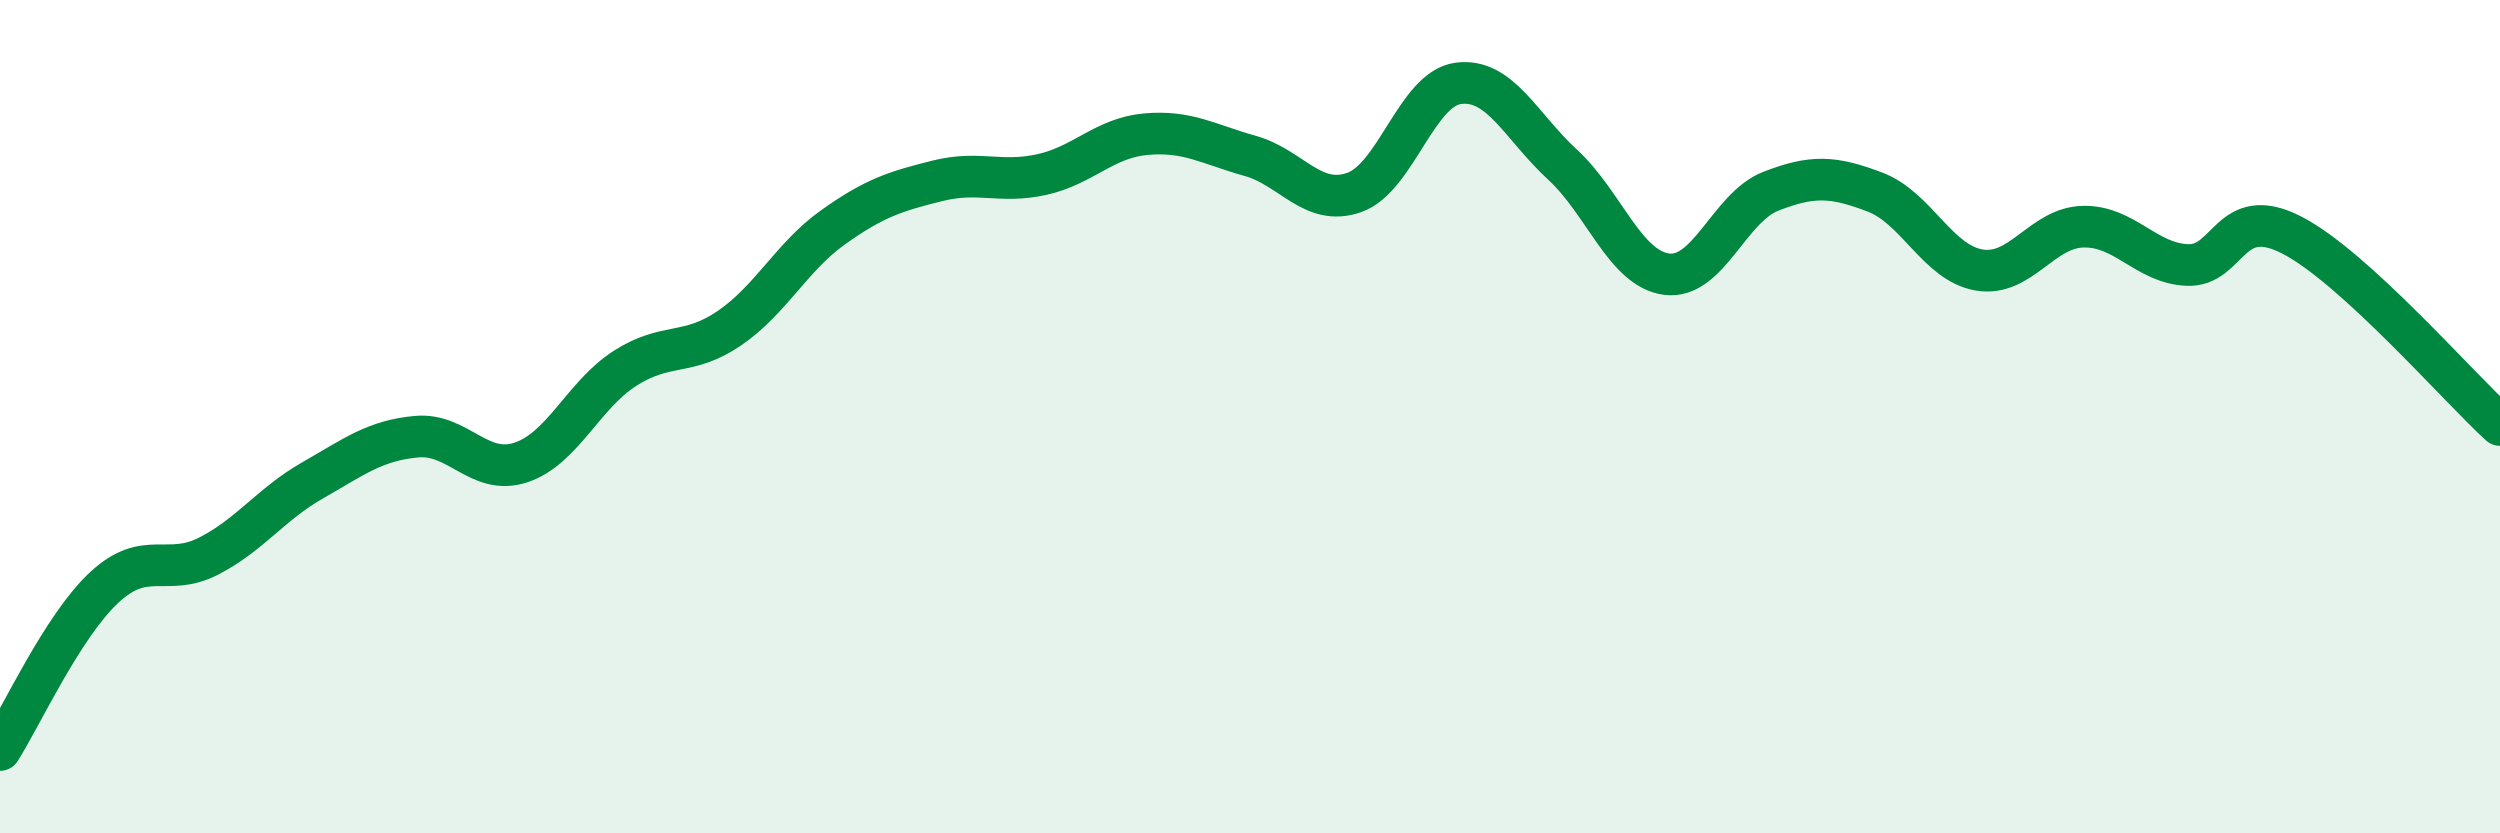 
    <svg width="60" height="20" viewBox="0 0 60 20" xmlns="http://www.w3.org/2000/svg">
      <path
        d="M 0,18 C 0.5,17.22 1.5,15.03 2.5,14.1 C 3.5,13.17 4,13.86 5,13.35 C 6,12.84 6.5,12.1 7.5,11.53 C 8.5,10.96 9,10.57 10,10.48 C 11,10.39 11.5,11.43 12.5,11.1 C 13.5,10.77 14,9.48 15,8.84 C 16,8.2 16.5,8.56 17.5,7.88 C 18.5,7.2 19,6.16 20,5.45 C 21,4.74 21.5,4.59 22.5,4.34 C 23.5,4.09 24,4.41 25,4.19 C 26,3.97 26.5,3.31 27.5,3.22 C 28.5,3.13 29,3.46 30,3.74 C 31,4.02 31.5,4.97 32.5,4.62 C 33.5,4.27 34,2.13 35,2 C 36,1.87 36.5,3.03 37.5,3.95 C 38.5,4.87 39,6.45 40,6.58 C 41,6.71 41.5,4.98 42.5,4.59 C 43.5,4.2 44,4.23 45,4.61 C 46,4.99 46.5,6.31 47.5,6.48 C 48.5,6.65 49,5.46 50,5.44 C 51,5.42 51.5,6.32 52.5,6.36 C 53.5,6.4 53.5,4.87 55,5.64 C 56.5,6.41 59,9.29 60,10.2L60 20L0 20Z"
        fill="#008740"
        opacity="0.1"
        stroke-linecap="round"
        stroke-linejoin="round"
      />
      <path
        d="M 0,18 C 0.5,17.22 1.5,15.03 2.5,14.1 C 3.5,13.17 4,13.86 5,13.35 C 6,12.84 6.5,12.1 7.5,11.53 C 8.5,10.96 9,10.57 10,10.48 C 11,10.39 11.5,11.43 12.5,11.1 C 13.5,10.77 14,9.48 15,8.84 C 16,8.2 16.5,8.56 17.5,7.88 C 18.5,7.2 19,6.16 20,5.45 C 21,4.74 21.5,4.59 22.5,4.34 C 23.5,4.09 24,4.41 25,4.19 C 26,3.97 26.5,3.31 27.5,3.22 C 28.5,3.13 29,3.46 30,3.74 C 31,4.02 31.5,4.97 32.5,4.62 C 33.5,4.27 34,2.13 35,2 C 36,1.87 36.5,3.03 37.5,3.95 C 38.5,4.87 39,6.45 40,6.58 C 41,6.71 41.5,4.98 42.5,4.59 C 43.5,4.2 44,4.23 45,4.61 C 46,4.99 46.5,6.31 47.5,6.48 C 48.5,6.65 49,5.46 50,5.44 C 51,5.42 51.5,6.32 52.5,6.36 C 53.5,6.4 53.5,4.87 55,5.64 C 56.5,6.41 59,9.29 60,10.2"
        stroke="#008740"
        stroke-width="1"
        fill="none"
        stroke-linecap="round"
        stroke-linejoin="round"
      />
    </svg>
  